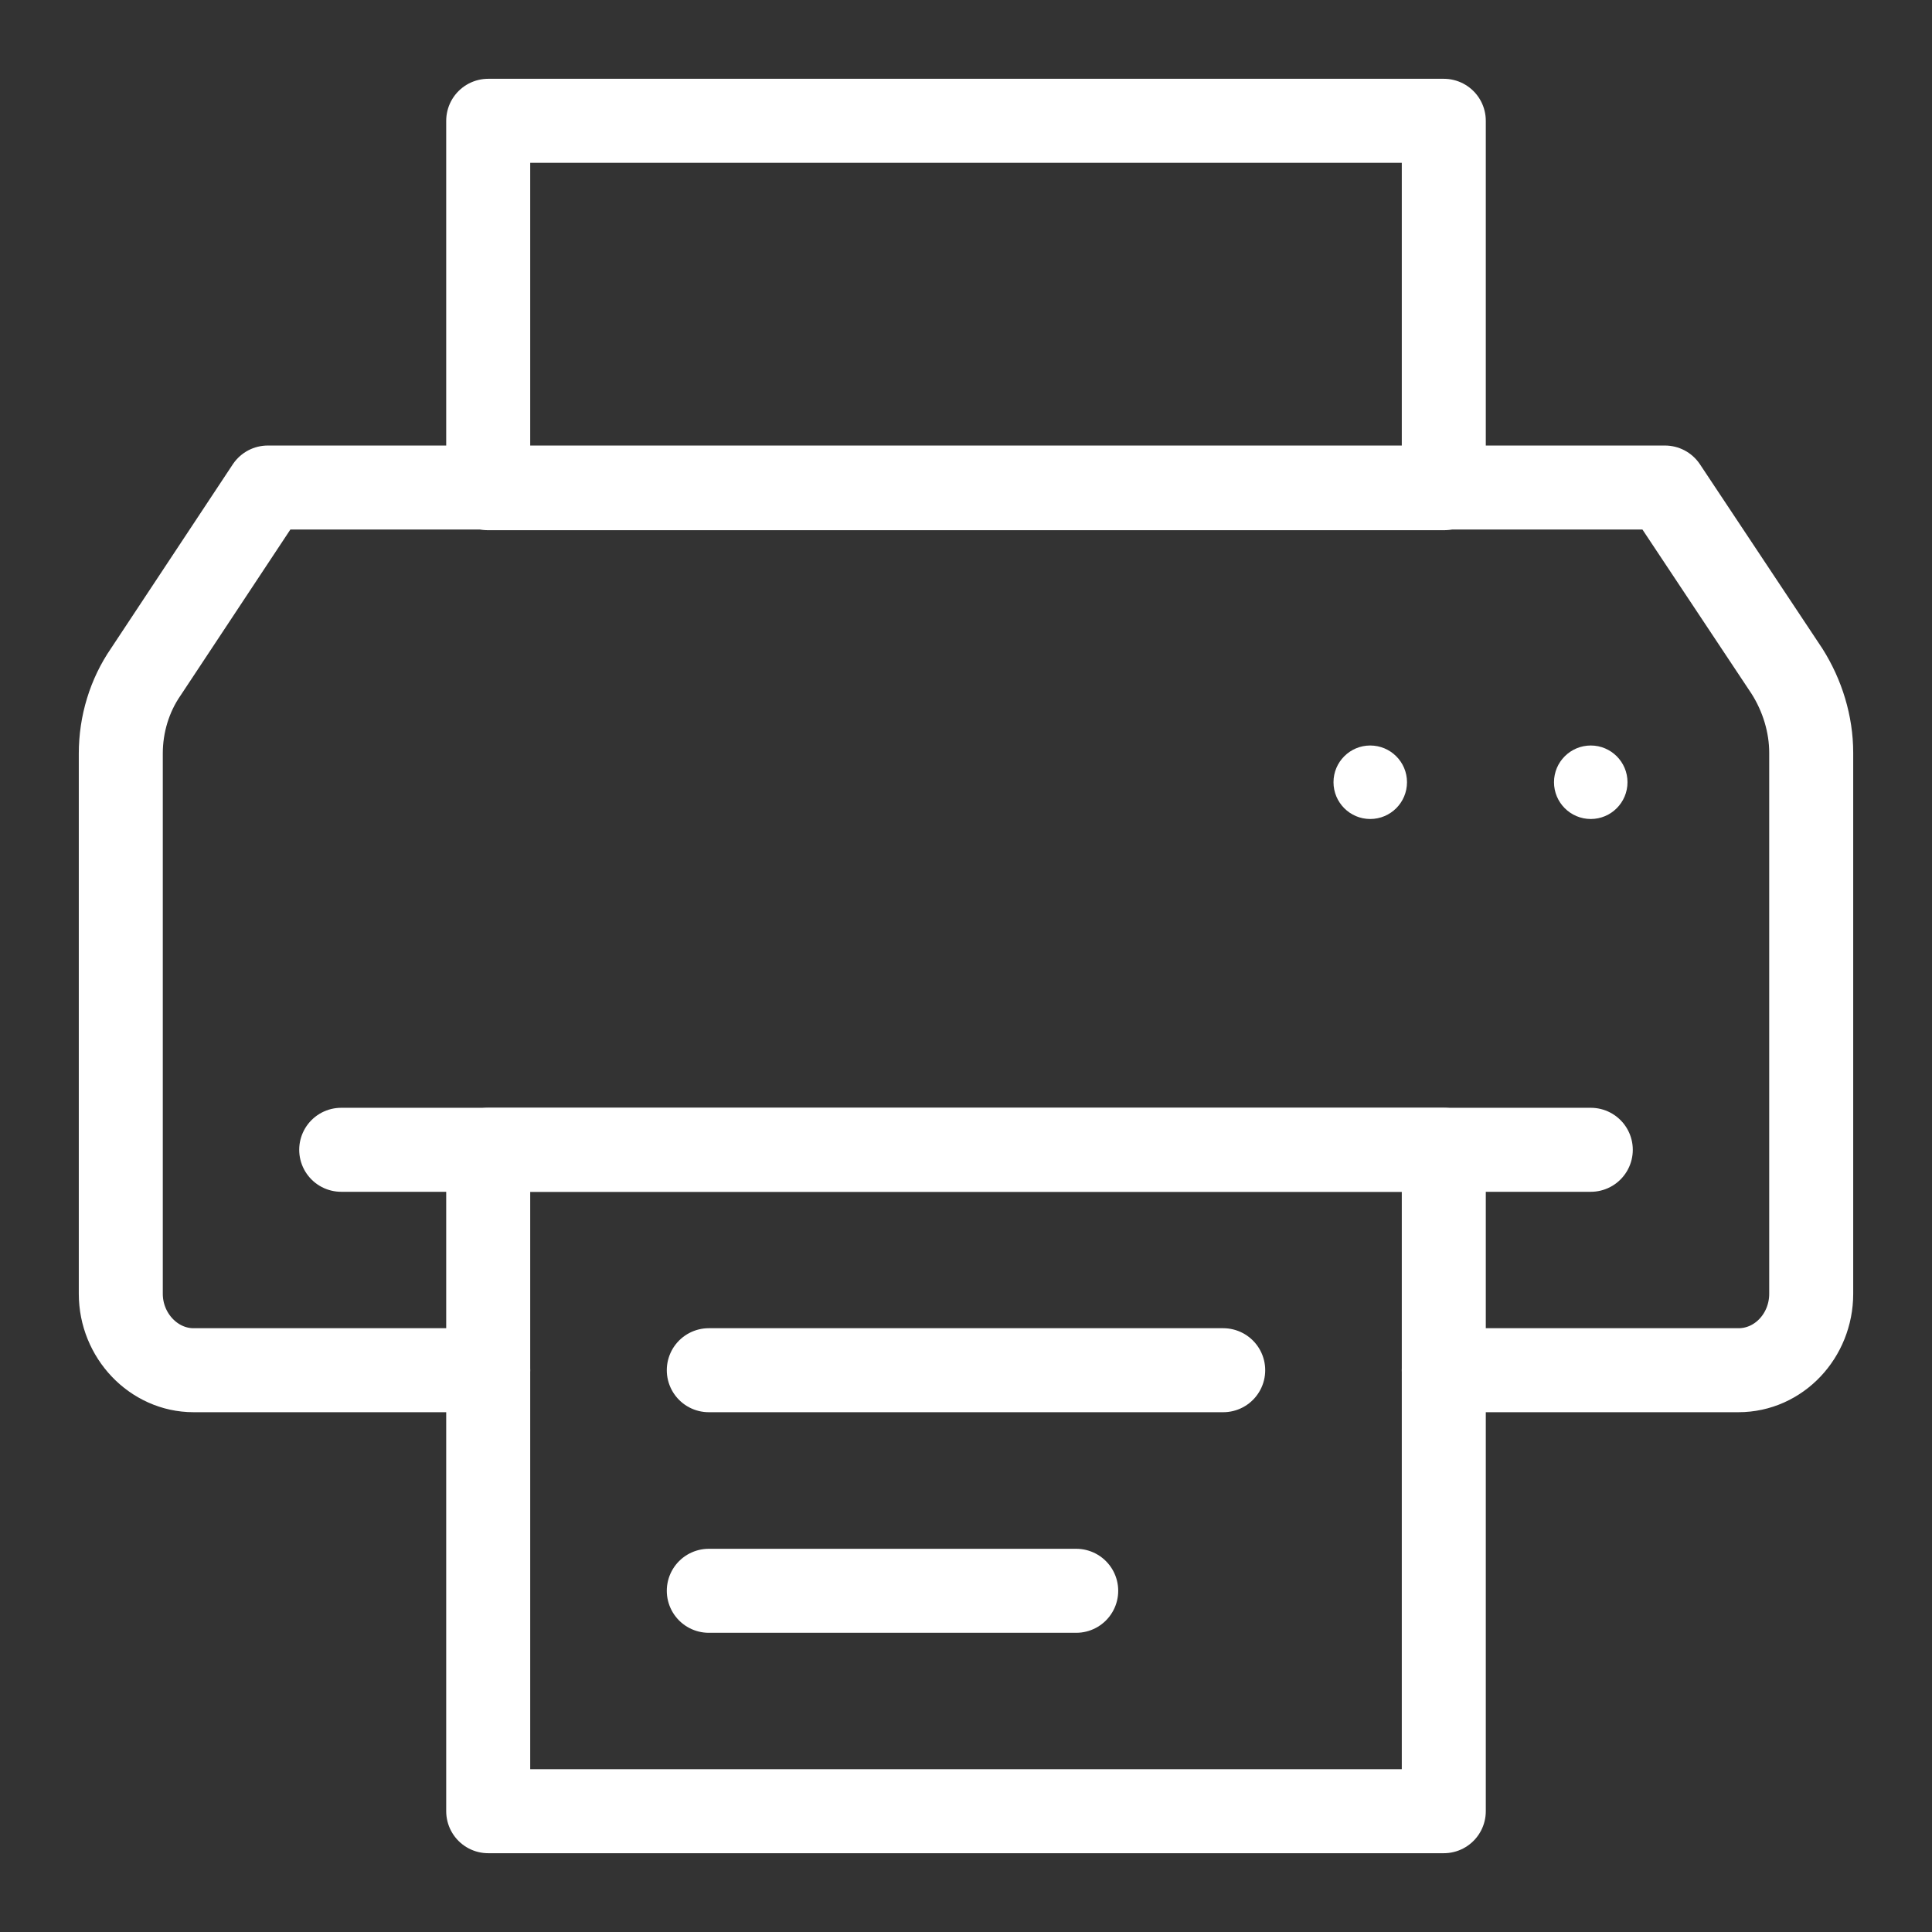 <svg width="23" height="23" viewBox="0 0 23 23" fill="none" xmlns="http://www.w3.org/2000/svg">
<rect x="0" y="0" width="23" height="23" fill="#333333" stroke="none"/>
<path d="M17.188 16.312H20.696C21.177 16.312 21.562 15.901 21.562 15.402V8.962C21.562 8.621 21.457 8.28 21.274 7.991L19.821 5.804H3.188L1.735 8C1.542 8.28 1.438 8.621 1.438 8.971V15.402C1.438 15.901 1.831 16.312 2.304 16.312H5.812" stroke="white" stroke-miterlimit="10" stroke-linecap="round" stroke-linejoin="round"/>
<path d="M17.188 1.438H5.812V5.812H17.188V1.438Z" stroke="white" stroke-miterlimit="10" stroke-linecap="round" stroke-linejoin="round"/>
<path d="M17.188 13.688H5.812V21.562H17.188V13.688Z" stroke="white" stroke-miterlimit="10" stroke-linecap="round" stroke-linejoin="round"/>
<path d="M8.438 16.312H14.562" stroke="white" stroke-miterlimit="10" stroke-linecap="round" stroke-linejoin="round"/>
<path d="M8.438 18.938H12.812" stroke="white" stroke-miterlimit="10" stroke-linecap="round" stroke-linejoin="round"/>
<path d="M16.312 9.75C16.554 9.75 16.75 9.554 16.75 9.312C16.75 9.071 16.554 8.875 16.312 8.875C16.071 8.875 15.875 9.071 15.875 9.312C15.875 9.554 16.071 9.75 16.312 9.75Z" fill="white"/>
<path d="M18.938 9.75C19.179 9.75 19.375 9.554 19.375 9.312C19.375 9.071 19.179 8.875 18.938 8.875C18.696 8.875 18.5 9.071 18.5 9.312C18.5 9.554 18.696 9.75 18.938 9.75Z" fill="white"/>
<path d="M4.062 13.688H18.938" stroke="white" stroke-miterlimit="10" stroke-linecap="round" stroke-linejoin="round"/>
</svg>
